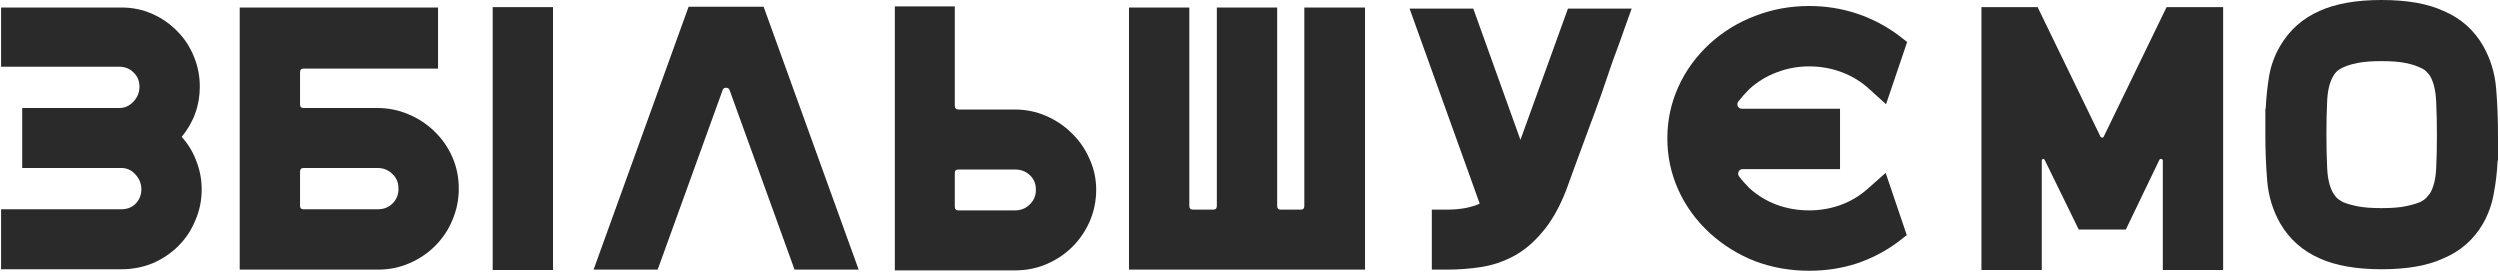 <?xml version="1.0" encoding="UTF-8"?> <svg xmlns="http://www.w3.org/2000/svg" width="823" height="90" viewBox="0 0 823 90" fill="none"> <path d="M59.818 45.059C61.97 47.446 63.583 50.121 64.659 53.083C65.818 56.046 66.397 59.133 66.397 62.342C66.397 65.963 65.694 69.379 64.287 72.588C62.963 75.798 61.101 78.596 58.701 80.983C56.301 83.37 53.487 85.263 50.26 86.662C47.033 87.979 43.598 88.637 39.957 88.637H0.359V68.885H39.957C41.861 68.885 43.433 68.268 44.674 67.033C45.915 65.716 46.536 64.153 46.536 62.342C46.536 60.449 45.874 58.803 44.55 57.404C43.309 56.005 41.778 55.306 39.957 55.306H7.311V35.554H39.337C41.074 35.554 42.605 34.854 43.929 33.455C45.253 32.056 45.915 30.41 45.915 28.517C45.915 26.624 45.253 25.06 43.929 23.826C42.688 22.591 41.157 21.974 39.337 21.974H0.359V2.469H39.957C43.598 2.469 46.991 3.169 50.136 4.568C53.281 5.967 56.011 7.86 58.328 10.246C60.646 12.551 62.466 15.308 63.79 18.517C65.114 21.645 65.776 24.978 65.776 28.517C65.776 34.689 63.79 40.203 59.818 45.059Z" fill="#2A2A2A"></path> <path d="M124.219 35.554C127.86 35.554 131.294 36.253 134.522 37.652C137.832 39.051 140.687 40.944 143.087 43.331C145.569 45.718 147.514 48.516 148.921 51.725C150.328 54.935 151.031 58.392 151.031 62.095C151.031 65.716 150.328 69.173 148.921 72.465C147.597 75.675 145.693 78.514 143.211 80.983C140.811 83.37 137.997 85.263 134.77 86.662C131.543 88.061 128.108 88.76 124.467 88.76H78.911V2.469H144.204V22.591H99.889C99.144 22.591 98.772 23.003 98.772 23.826V34.443C98.772 35.183 99.144 35.554 99.889 35.554H124.219ZM99.889 55.306C99.144 55.306 98.772 55.717 98.772 56.54V67.774C98.772 68.515 99.144 68.885 99.889 68.885H124.467C126.37 68.885 127.984 68.227 129.308 66.91C130.632 65.511 131.253 63.865 131.17 61.972C131.17 60.079 130.508 58.515 129.184 57.281C127.86 55.964 126.246 55.306 124.343 55.306H99.889Z" fill="#2A2A2A"></path> <path d="M162.19 2.346H182.051V88.884H162.19V2.346Z" fill="#2A2A2A"></path> <path d="M282.669 88.76H261.567L240.216 29.751C240.051 29.175 239.637 28.887 238.975 28.887C238.396 28.887 238.023 29.175 237.858 29.751L216.507 88.76H195.405L226.686 2.222H251.388L282.669 88.76Z" fill="#2A2A2A"></path> <path d="M334.052 36.047C337.694 36.047 341.128 36.747 344.355 38.146C347.583 39.545 350.396 41.438 352.796 43.825C355.279 46.211 357.224 49.01 358.63 52.219C360.12 55.429 360.865 58.844 360.865 62.466C360.865 66.087 360.161 69.543 358.755 72.835C357.348 76.045 355.444 78.843 353.045 81.23C350.645 83.617 347.831 85.51 344.604 86.909C341.376 88.308 337.901 89.007 334.177 89.007H294.579V2.099H314.316V34.813C314.316 35.636 314.729 36.047 315.557 36.047H334.052ZM315.557 55.799C314.729 55.799 314.316 56.17 314.316 56.91V68.021C314.316 68.844 314.729 69.255 315.557 69.255H334.177C336.08 69.255 337.694 68.597 339.018 67.28C340.425 65.881 341.087 64.235 341.004 62.342C341.004 60.449 340.342 58.886 339.018 57.651C337.694 56.417 336.08 55.799 334.177 55.799H315.557Z" fill="#2A2A2A"></path> <path d="M449.367 2.469V88.76H371.661V2.469H391.522V67.774C391.522 68.597 391.936 69.008 392.764 69.008H399.342C400.17 69.008 400.584 68.597 400.584 67.774V2.469H420.445V67.774C420.445 68.597 420.817 69.008 421.562 69.008H428.265C429.01 69.008 429.382 68.597 429.382 67.774V2.469H449.367Z" fill="#2A2A2A"></path> <path d="M537.145 2.839L534.787 9.382C534.787 9.464 534.414 10.534 533.67 12.592C532.925 14.567 531.973 17.16 530.815 20.369C529.739 23.579 528.498 27.2 527.091 31.233C525.684 35.183 524.236 39.134 522.746 43.084C521.339 46.952 519.974 50.656 518.65 54.194C517.408 57.651 516.374 60.49 515.547 62.712C513.312 68.391 510.705 72.959 507.726 76.415C504.83 79.872 501.685 82.506 498.292 84.316C494.899 86.127 491.341 87.32 487.617 87.896C483.893 88.472 480.128 88.76 476.321 88.76H471.356V69.008H476.321C480.624 69.008 484.224 68.35 487.121 67.033L464.032 2.839H485.01L500.527 46.047L516.167 2.839H537.145Z" fill="#2A2A2A"></path> <path d="M620.759 56.91L627.711 77.403L624.856 79.625C620.635 82.752 616.042 85.139 611.077 86.785C606.194 88.349 601.022 89.131 595.561 89.131C589.354 89.131 583.478 88.102 577.934 86.044C572.389 83.905 567.383 80.819 562.914 76.786C558.363 72.588 554.887 67.815 552.487 62.466C550.087 57.116 548.887 51.479 548.887 45.553C548.887 39.627 550.087 33.99 552.487 28.64C554.887 23.291 558.363 18.517 562.914 14.32C567.383 10.287 572.389 7.242 577.934 5.185C583.478 3.045 589.354 1.975 595.561 1.975C601.022 1.975 606.236 2.798 611.201 4.444C616.166 6.09 620.759 8.477 624.98 11.604L627.835 13.826L620.883 34.319L615.173 29.134C612.525 26.747 609.505 24.937 606.112 23.702C602.802 22.468 599.285 21.851 595.561 21.851C591.837 21.851 588.278 22.509 584.885 23.826C581.575 25.06 578.596 26.871 575.948 29.258C575.286 29.916 574.624 30.616 573.962 31.356C573.383 32.015 572.803 32.714 572.224 33.455C571.893 33.949 571.852 34.484 572.1 35.06C572.431 35.554 572.886 35.8 573.465 35.8H605.739V55.676H573.714C573.052 55.676 572.596 55.964 572.348 56.54C572.1 57.034 572.141 57.528 572.472 58.021C573.383 59.256 574.541 60.573 575.948 61.972C578.596 64.359 581.575 66.169 584.885 67.404C588.278 68.638 591.837 69.255 595.561 69.255C599.285 69.255 602.802 68.638 606.112 67.404C609.422 66.169 612.401 64.359 615.049 61.972L620.759 56.91Z" fill="#2A2A2A"></path> <path d="M731.857 2.346V88.884H711.996V52.837C711.996 52.59 711.831 52.425 711.5 52.343C711.252 52.26 711.045 52.343 710.879 52.59L699.832 75.551H684.315L673.143 52.713C672.978 52.384 672.771 52.26 672.523 52.343C672.274 52.425 672.15 52.631 672.15 52.96V88.884H652.289V2.346H670.785L691.515 45.059C691.68 45.224 691.846 45.306 692.011 45.306C692.26 45.306 692.425 45.224 692.508 45.059L713.238 2.346H731.857Z" fill="#2A2A2A"></path> <path d="M817.499 15.184C819.899 19.464 821.306 24.073 821.719 29.011C822.133 33.866 822.34 39.01 822.34 44.442V52.837H822.216C822.05 56.54 821.637 60.12 820.975 63.577C820.395 67.033 819.237 70.325 817.499 73.453C814.437 78.802 810.051 82.67 804.341 85.057C799.21 87.444 792.424 88.637 783.984 88.637C775.708 88.637 768.922 87.444 763.626 85.057C757.999 82.588 753.654 78.72 750.592 73.453C748.193 69.173 746.786 64.564 746.372 59.626C745.958 54.688 745.751 49.544 745.751 44.195V35.8H745.875C746.041 32.097 746.413 28.517 746.993 25.06C747.572 21.604 748.772 18.312 750.592 15.184C753.654 9.917 757.999 6.049 763.626 3.58C768.922 1.193 775.708 0 783.984 0C792.424 0 799.21 1.193 804.341 3.58C810.051 5.967 814.437 9.835 817.499 15.184ZM802.231 44.442C802.231 40.492 802.148 36.788 801.983 33.331C801.817 29.793 801.155 27.035 799.997 25.06C799.831 24.731 799.5 24.32 799.003 23.826C798.59 23.25 797.804 22.715 796.645 22.221C795.486 21.645 793.914 21.151 791.928 20.74C789.942 20.328 787.294 20.122 783.984 20.122C780.756 20.122 778.108 20.328 776.039 20.74C774.053 21.151 772.481 21.645 771.322 22.221C770.246 22.715 769.46 23.25 768.964 23.826C768.55 24.32 768.26 24.731 768.095 25.06C766.936 27.035 766.274 29.71 766.109 33.085C765.943 36.459 765.86 40.08 765.86 43.948V44.195C765.86 48.145 765.943 51.89 766.109 55.429C766.274 58.886 766.936 61.602 768.095 63.577C768.26 63.824 768.55 64.235 768.964 64.811C769.46 65.387 770.246 65.963 771.322 66.54C772.481 67.033 774.053 67.486 776.039 67.897C778.108 68.309 780.756 68.515 783.984 68.515C787.294 68.515 789.942 68.309 791.928 67.897C793.914 67.486 795.486 67.033 796.645 66.54C797.804 65.963 798.59 65.387 799.003 64.811C799.5 64.235 799.831 63.824 799.997 63.577C801.155 61.602 801.817 58.927 801.983 55.552C802.148 52.178 802.231 48.516 802.231 44.565V44.442Z" fill="#2A2A2A"></path> </svg> 